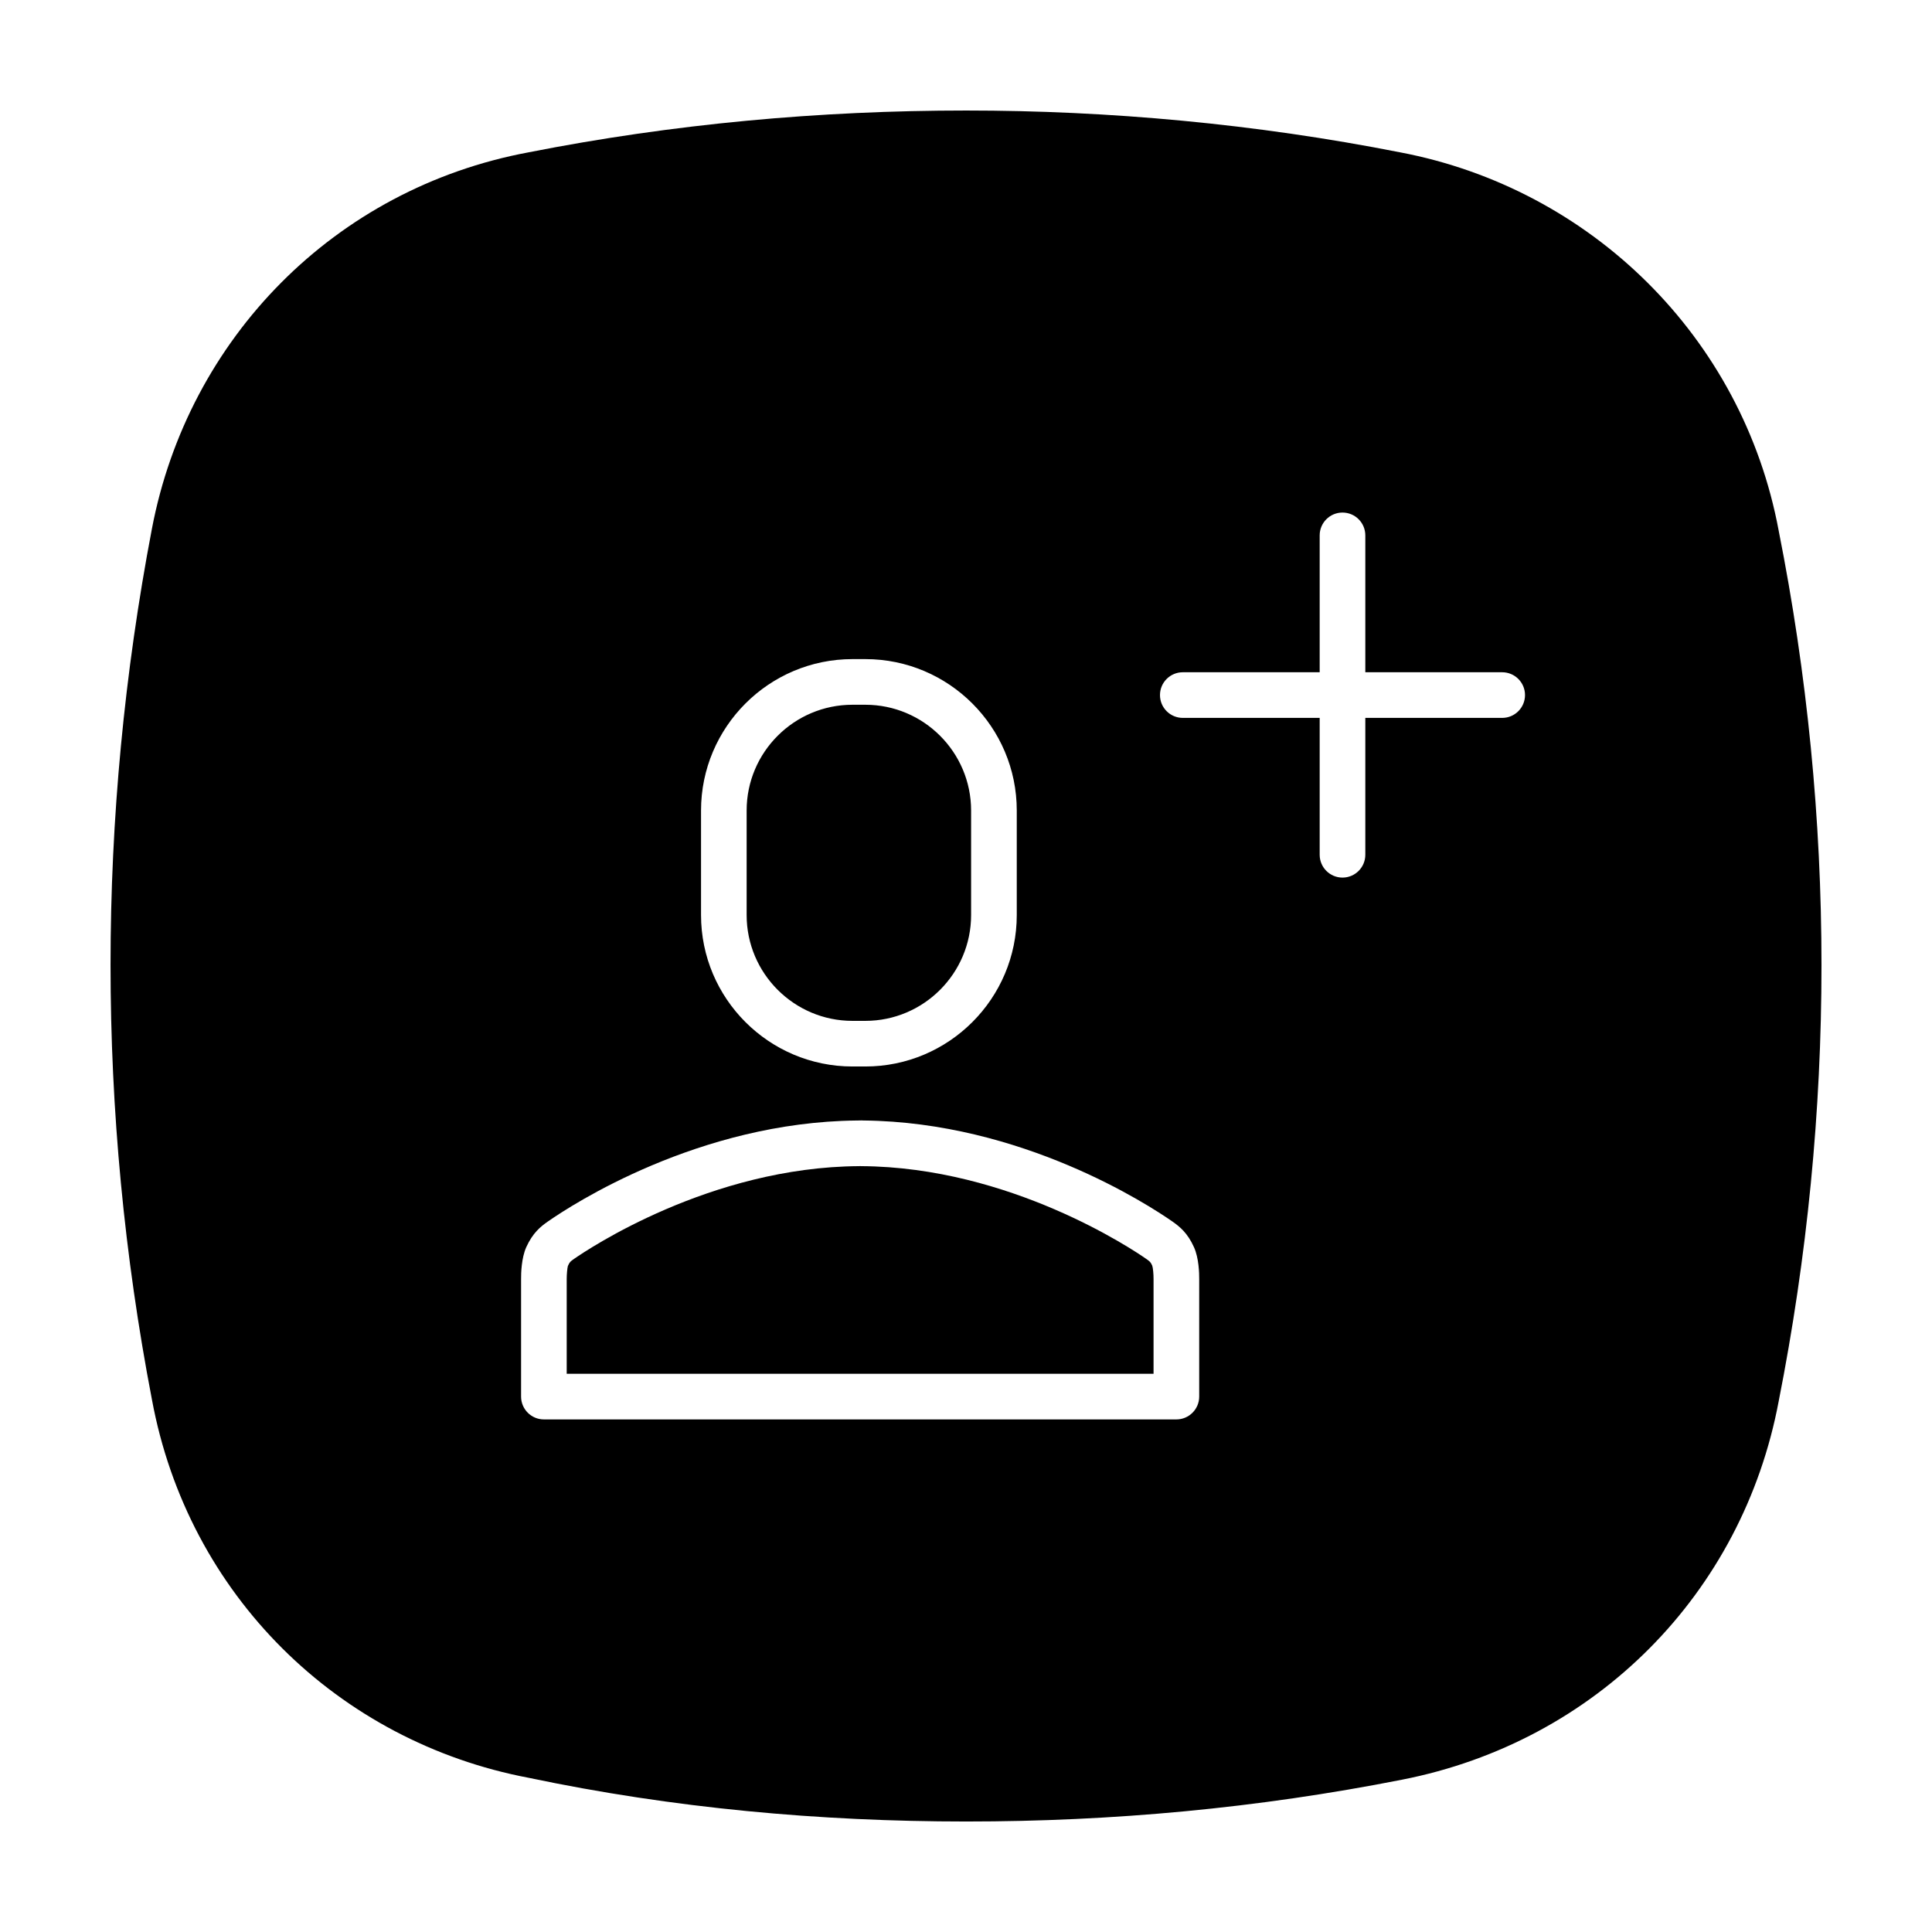 <?xml version="1.0" encoding="UTF-8"?>
<!-- Uploaded to: ICON Repo, www.svgrepo.com, Generator: ICON Repo Mixer Tools -->
<svg fill="#000000" width="800px" height="800px" version="1.1" viewBox="144 144 512 512" xmlns="http://www.w3.org/2000/svg">
 <path d="m369.91 414.54h3.406c15.457 0 28.035-12.586 28.035-28.043v-27.699c0-15.457-12.582-28.031-28.035-28.031h-3.406c-15.461 0-28.043 12.574-28.043 28.031v27.699c0 15.457 12.582 28.043 28.043 28.043zm77.84 63.07c-3.57-2.488-36.062-24.34-75.512-24.57-0.102 0-0.195-0.004-0.297-0.012-0.102 0.004-0.195 0.012-0.297 0.012-39.457 0.23-71.93 22.082-75.508 24.57-1.004 0.707-1.152 0.805-1.641 1.891-0.16 0.492-0.316 2.312-0.312 3.426v25.141h155.52v-25.086c0.012-1.32-0.156-3.043-0.348-3.57-0.449-0.988-0.605-1.094-1.605-1.801zm167.62-192.98c-9.574-51.387-49.914-90.688-100.33-100.26-38.324-7.555-77.156-11.082-114.97-11.082-38.82 0-77.652 3.527-115.98 11.078-51.43 9.578-90.25 49.375-99.832 99.758-14.621 76.574-14.621 154.67 0 230.75 9.582 51.898 49.414 90.691 99.836 100.26 38.32 8.059 77.152 11.582 115.97 11.582 38.824 0 77.145-3.527 115.47-11.078 51.43-10.078 90.258-49.375 99.828-100.26 15.133-76.582 15.133-154.68 0.004-230.75zm-285.59 74.168c0-22.129 18.008-40.129 40.137-40.129h3.406c22.133 0 40.129 18 40.129 40.129v27.699c0 22.133-17.996 40.133-40.129 40.133h-3.406c-22.133 0-40.137-18-40.137-40.133zm132.02 155.31c0 3.34-2.711 6.051-6.051 6.051h-167.61c-3.34 0-6.047-2.711-6.047-6.051v-31.125c-0.016-1.543 0.086-5.586 1.371-8.465 1.727-3.805 3.789-5.457 5.758-6.828 6.316-4.398 39.863-26.32 81.84-26.746 0.258-0.02 0.484-0.02 0.91-0.012l0.301-0.012c0.188 0 0.371 0.012 0.551 0.02 41.969 0.43 75.516 22.348 81.84 26.746 1.98 1.387 4.047 3.047 5.75 6.828 1.301 2.863 1.402 6.918 1.387 8.531zm80.293-179.86h-36.27v36.27c0 3.34-2.707 6.051-6.047 6.051-3.34 0-6.047-2.711-6.047-6.051v-36.27h-36.27c-3.344 0-6.051-2.707-6.051-6.047s2.707-6.047 6.051-6.047h36.27v-36.27c0-3.344 2.707-6.051 6.047-6.051 3.34 0 6.047 2.707 6.047 6.051v36.27h36.27c3.34 0 6.051 2.707 6.051 6.047-0.004 3.344-2.711 6.047-6.051 6.047z"/>
</svg>
